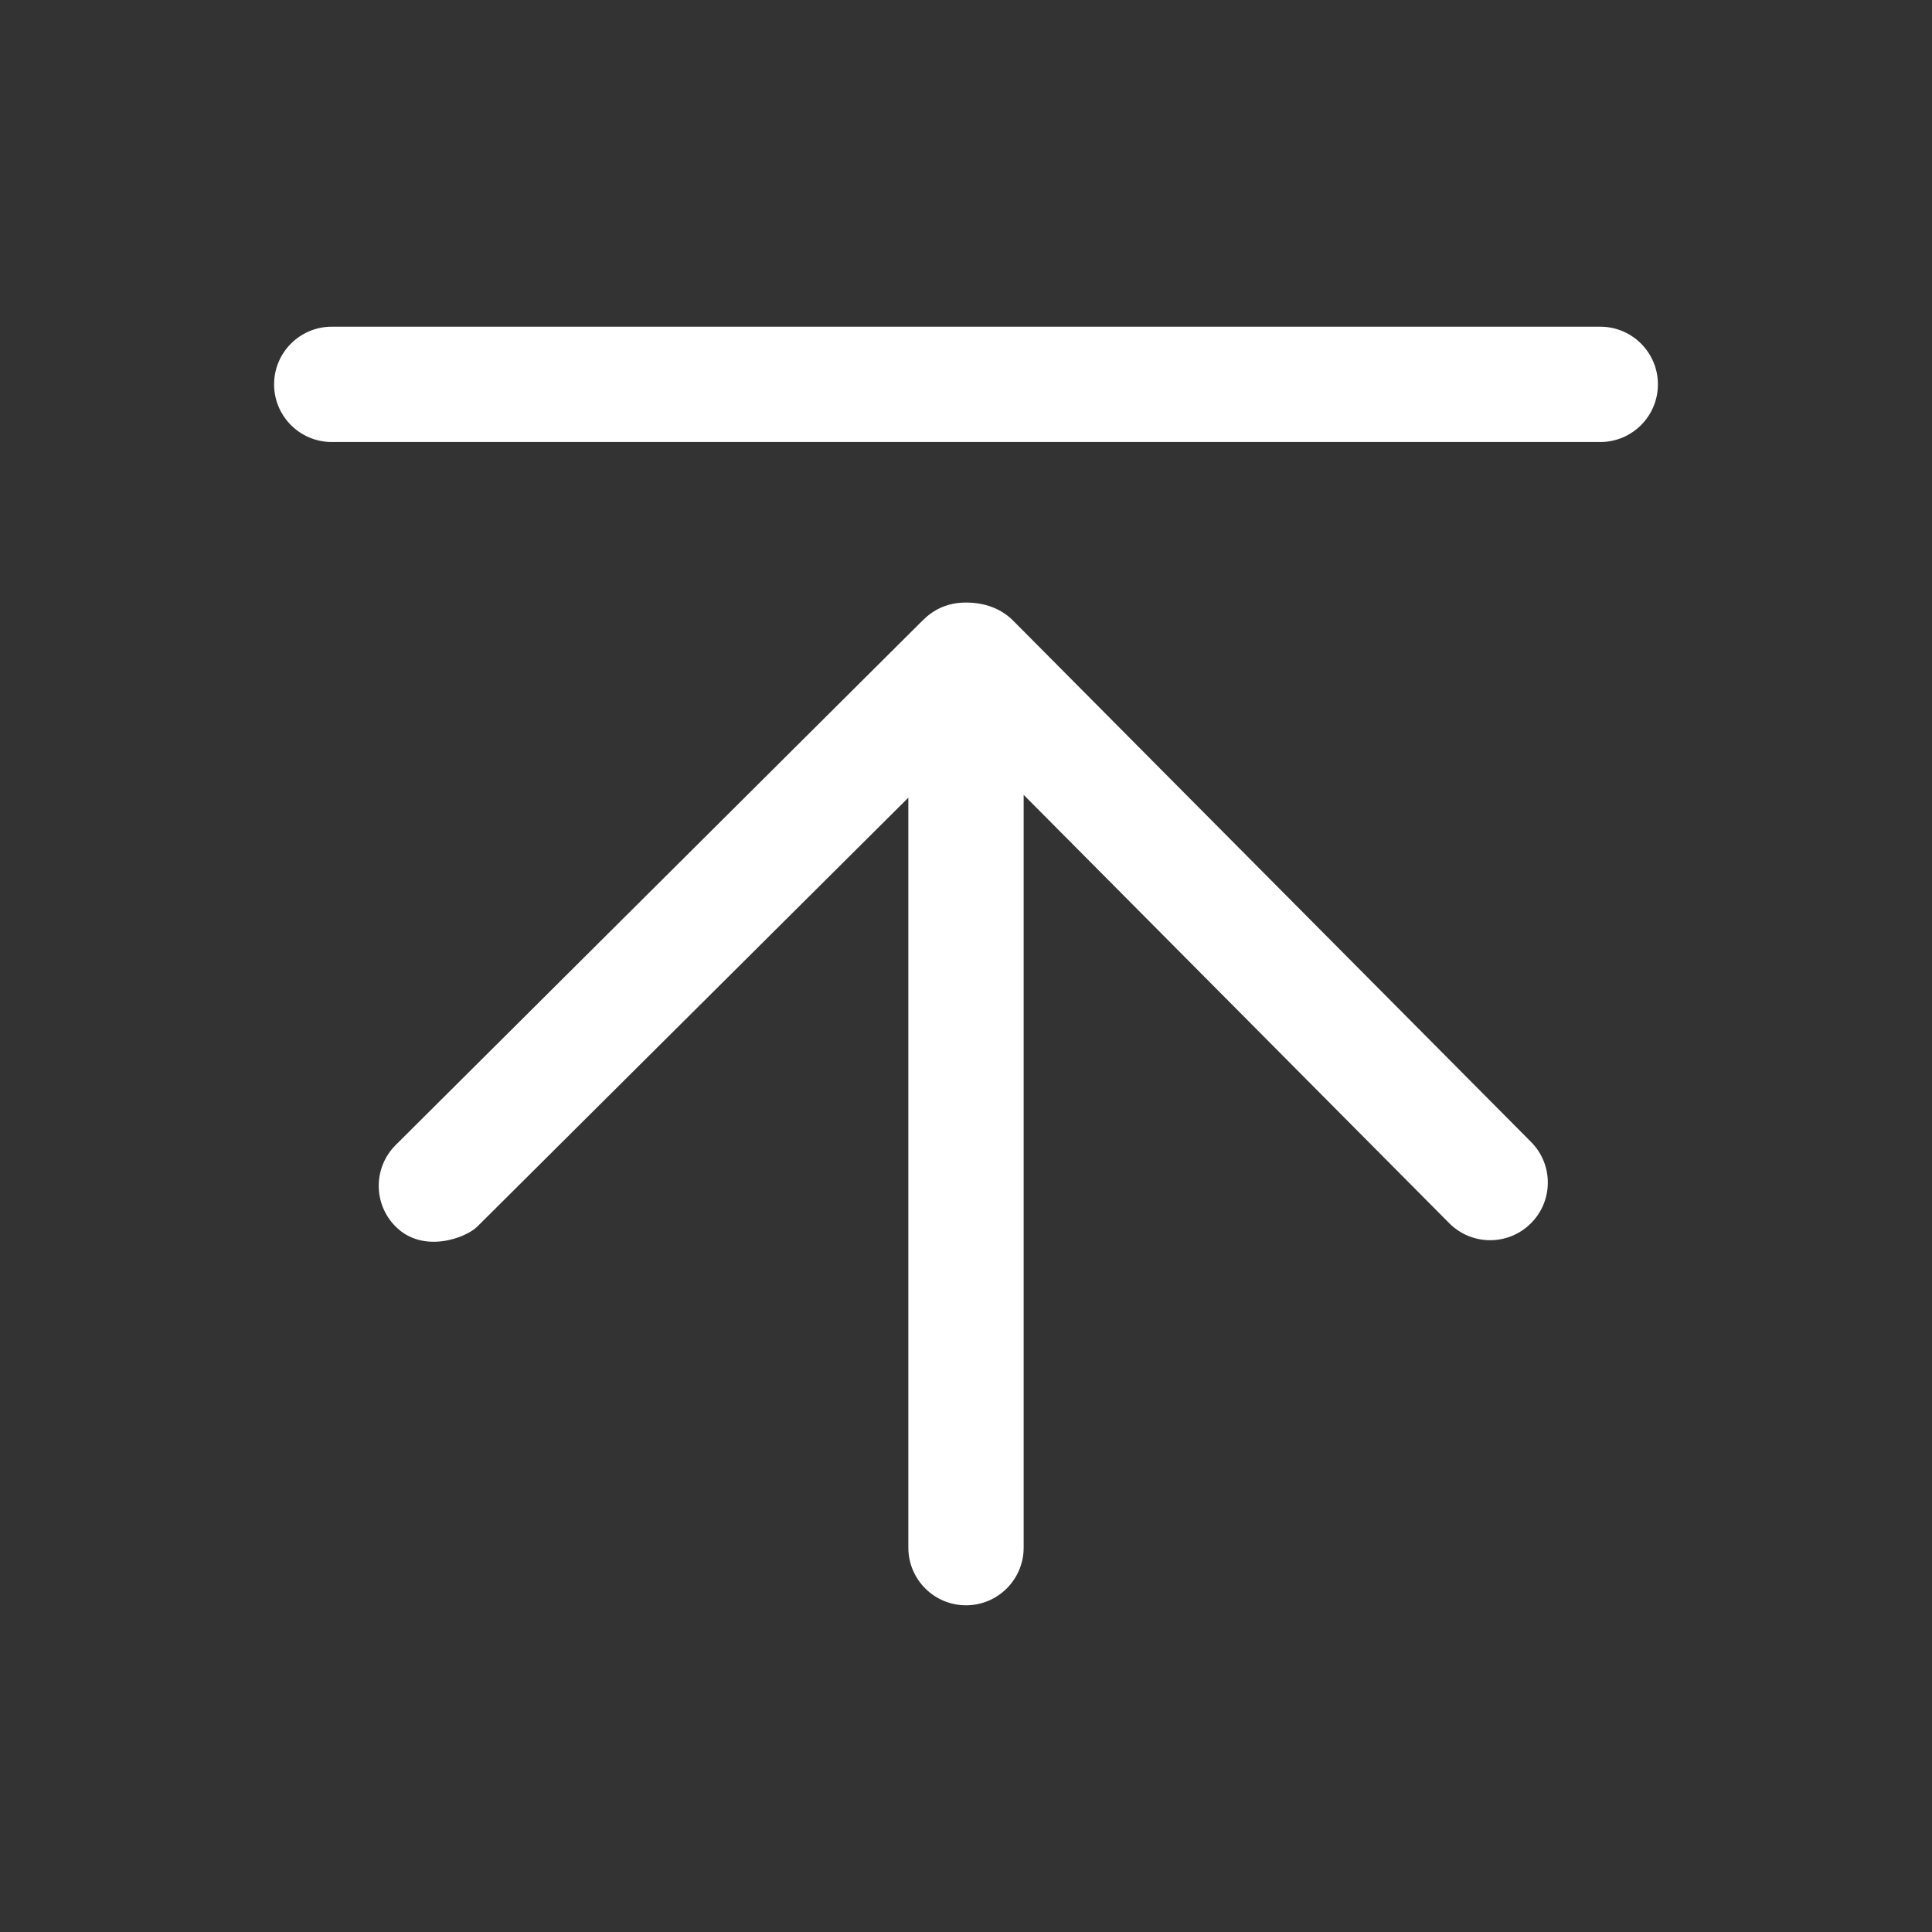 <?xml version="1.0" standalone="no"?><!DOCTYPE svg PUBLIC "-//W3C//DTD SVG 1.1//EN" "http://www.w3.org/Graphics/SVG/1.1/DTD/svg11.dtd"><svg t="1539137942597" class="icon" style="" viewBox="0 0 1024 1024" version="1.1" xmlns="http://www.w3.org/2000/svg" p-id="2059" xmlns:xlink="http://www.w3.org/1999/xlink" width="200" height="200"><rect x="0" y="0" width="1024" height="1024" fill="#333333" stroke="none"/><defs><style type="text/css"></style></defs><path d="M811.465 605.23 536.999 328.962c-6.08-6.112-14.595-9.598-24.999-9.598s-17.644 4.14-23.072 9.569l-279.209 277.957c-11.952 11.919-11.98 31.267-0.033 43.214 14.646 14.646 37.256 5.988 43.247 0.06l228.508-227.379 0 397.491c0 16.9 13.691 30.563 30.559 30.563 16.872 0 30.563-13.667 30.563-30.563L542.563 421.287l225.567 227.035c5.96 5.991 13.846 9.017 21.665 9.017 7.826 0 15.589-2.97 21.549-8.894C823.353 636.555 823.385 617.178 811.465 605.23L811.465 605.23 811.465 605.23zM848.172 234.277 175.836 234.277c-16.872 0-30.563-13.691-30.563-30.555 0-16.872 13.691-30.563 30.563-30.563l672.337 0c16.896 0 30.555 13.691 30.555 30.563C878.727 220.586 865.068 234.277 848.172 234.277L848.172 234.277 848.172 234.277zM848.172 234.277" p-id="2060" fill="#ffffff"></path></svg>